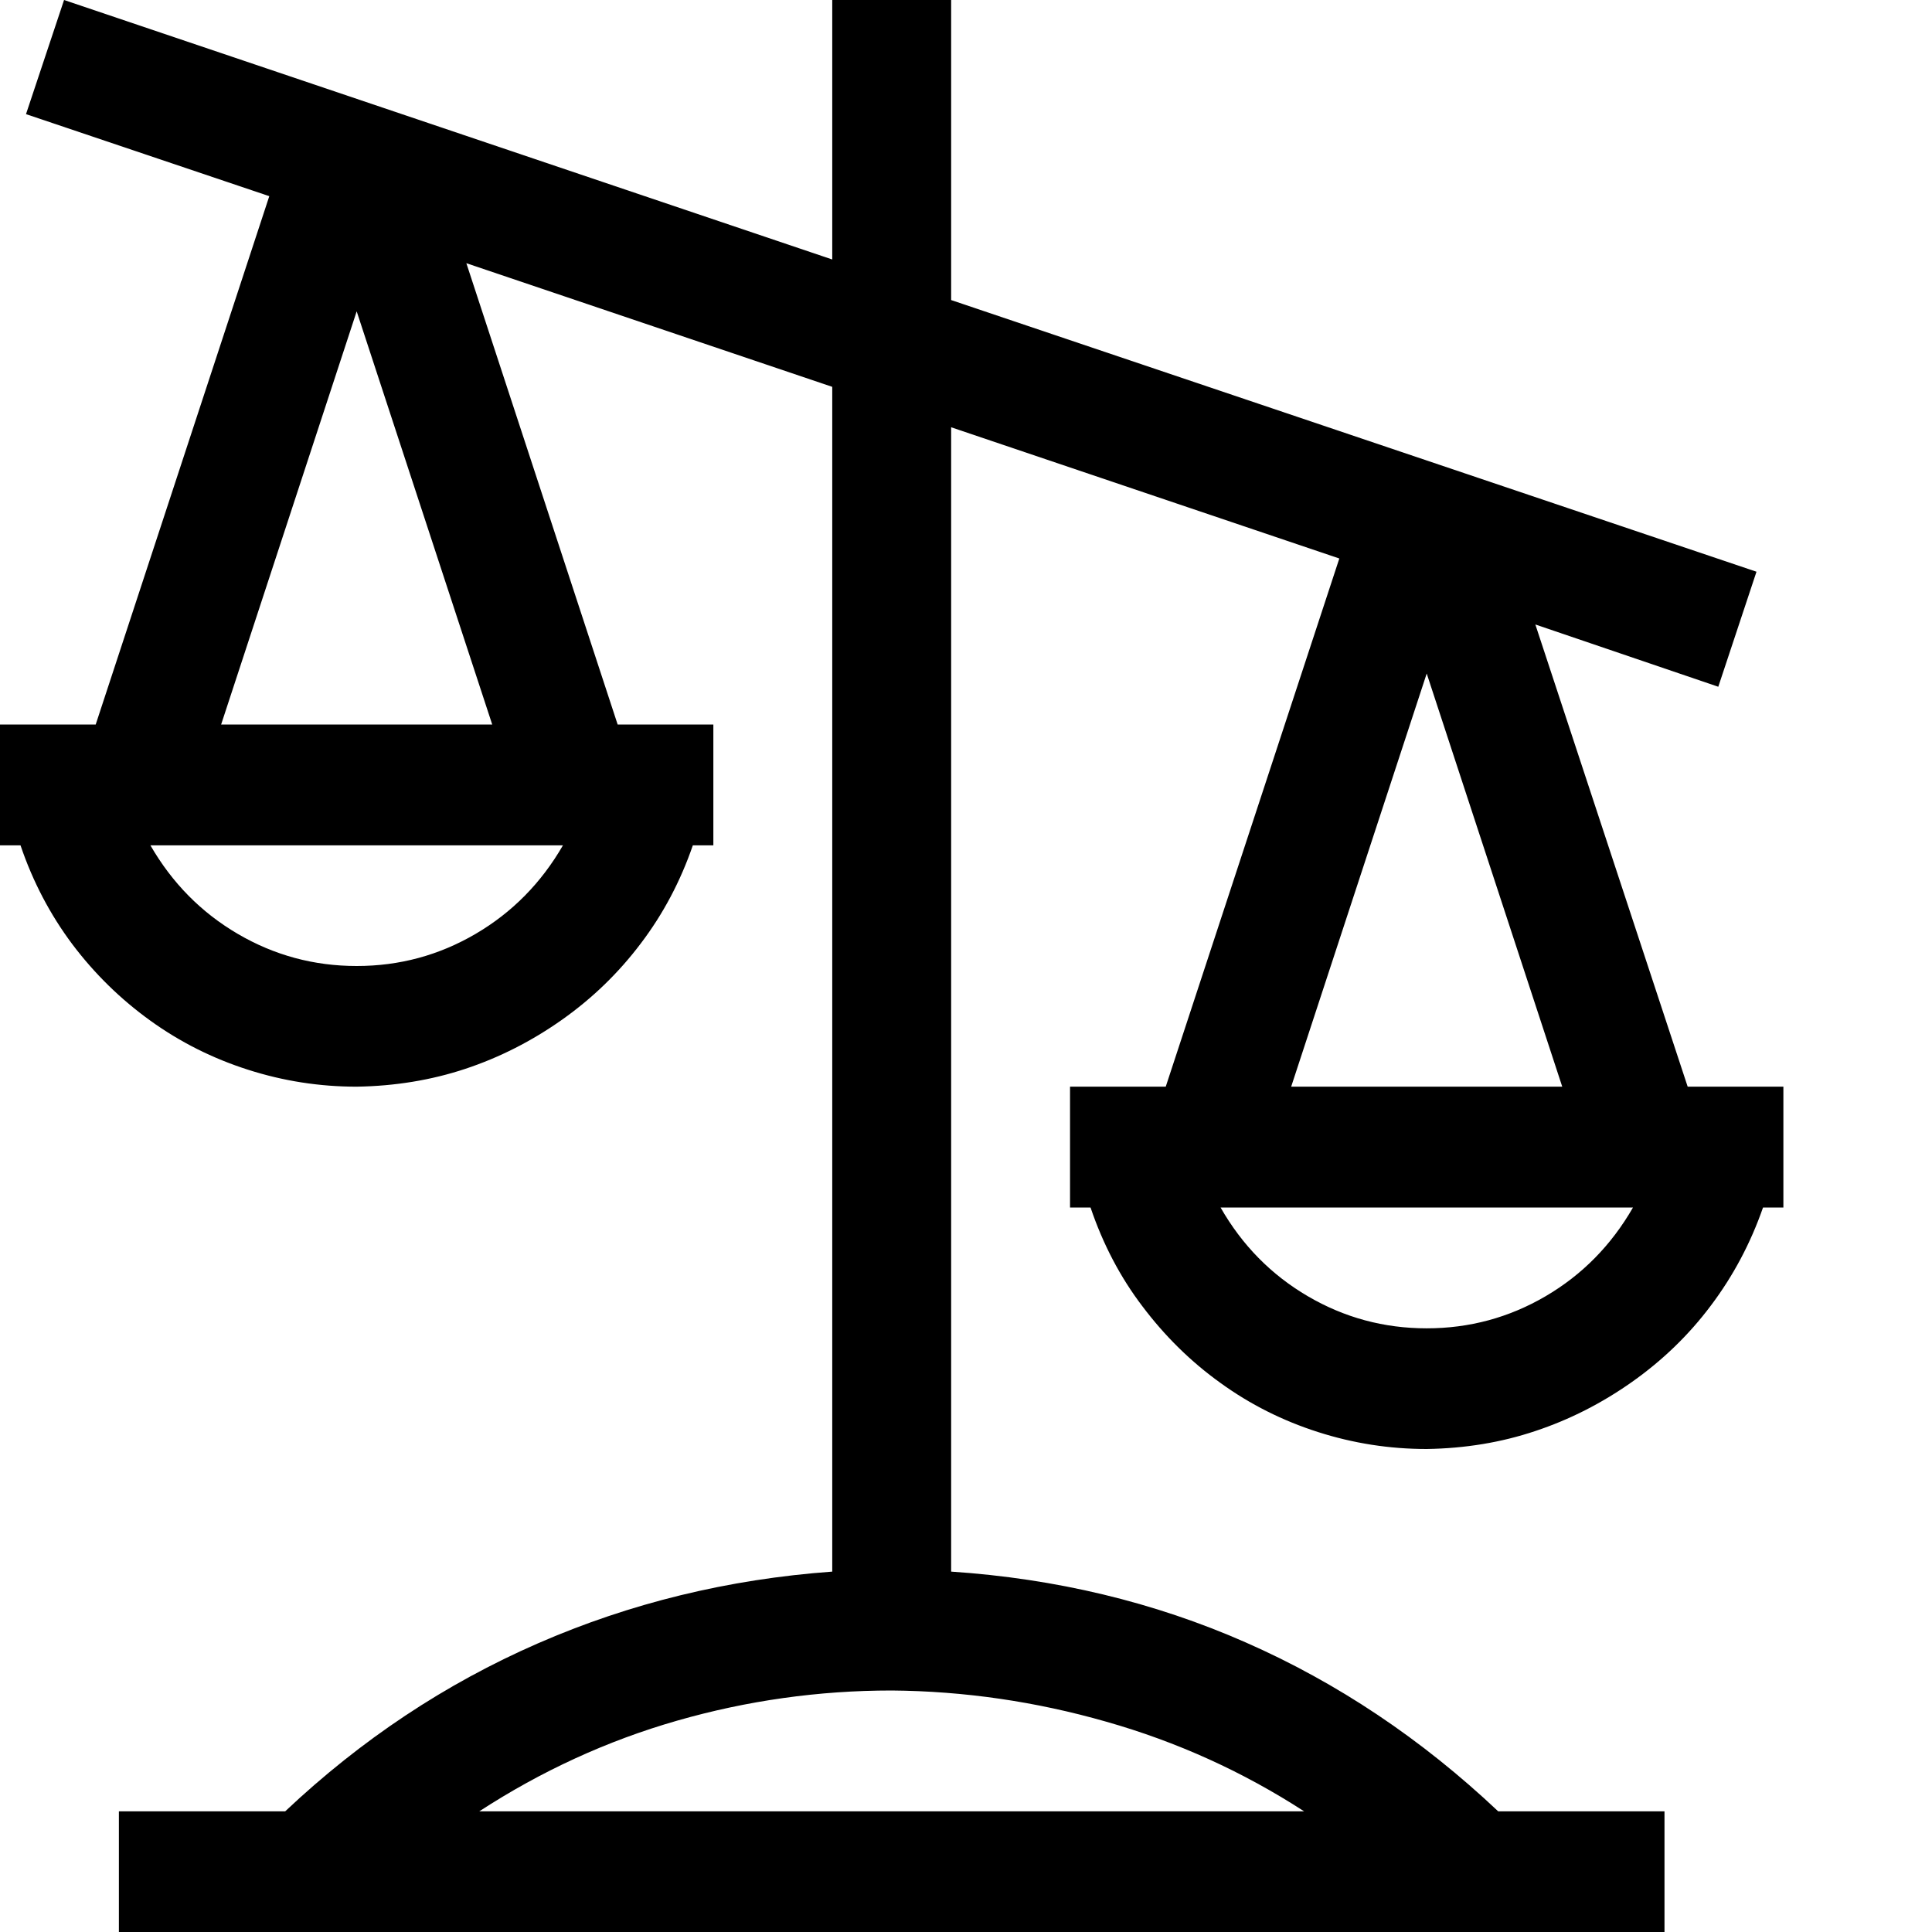 <svg width="13" height="13" viewBox="0 0 13 13" fill="none" xmlns="http://www.w3.org/2000/svg">
<path d="M11.356 7.312H12V8.125H11.863C11.779 8.366 11.662 8.586 11.512 8.785C11.363 8.984 11.185 9.155 10.981 9.299C10.777 9.443 10.56 9.553 10.331 9.629C10.102 9.706 9.858 9.746 9.6 9.75C9.35 9.75 9.106 9.712 8.869 9.636C8.631 9.56 8.412 9.45 8.213 9.306C8.012 9.162 7.838 8.99 7.688 8.791C7.537 8.593 7.421 8.37 7.338 8.125H7.2V7.312H7.844L9.012 3.758L6.4 2.875V10.575C7.104 10.622 7.765 10.78 8.381 11.051C8.998 11.322 9.565 11.701 10.081 12.188H11.2V13H0.8V12.188H1.919C2.431 11.705 2.998 11.329 3.619 11.058C4.24 10.787 4.9 10.626 5.6 10.575V2.603L3.138 1.771L4.156 4.875H4.8V5.688H4.662C4.579 5.929 4.463 6.149 4.312 6.348C4.162 6.547 3.985 6.718 3.781 6.862C3.577 7.006 3.36 7.116 3.131 7.192C2.902 7.268 2.658 7.308 2.4 7.312C2.15 7.312 1.906 7.274 1.669 7.198C1.431 7.122 1.212 7.012 1.012 6.868C0.812 6.724 0.637 6.553 0.487 6.354C0.338 6.155 0.221 5.933 0.138 5.688H0V4.875H0.644L1.812 1.32L0.175 0.768L0.431 0L5.6 1.746V0H6.4V2.019L11.819 3.847L11.562 4.621L10.331 4.202L11.356 7.312ZM3.788 5.688H1.012C1.158 5.941 1.354 6.14 1.6 6.284C1.846 6.428 2.112 6.5 2.4 6.5C2.688 6.5 2.954 6.428 3.2 6.284C3.446 6.14 3.642 5.941 3.788 5.688ZM3.312 4.875L2.4 2.095L1.488 4.875H3.312ZM6 11.375C5.508 11.375 5.027 11.443 4.556 11.578C4.085 11.713 3.642 11.917 3.225 12.188H8.775C8.363 11.921 7.919 11.72 7.444 11.585C6.969 11.449 6.487 11.379 6 11.375ZM9.6 4.532L8.688 7.312H10.512L9.6 4.532ZM10.988 8.125H8.213C8.358 8.379 8.554 8.578 8.8 8.722C9.046 8.866 9.312 8.938 9.6 8.938C9.887 8.938 10.154 8.866 10.4 8.722C10.646 8.578 10.842 8.379 10.988 8.125Z" fill="black"/>
</svg>
